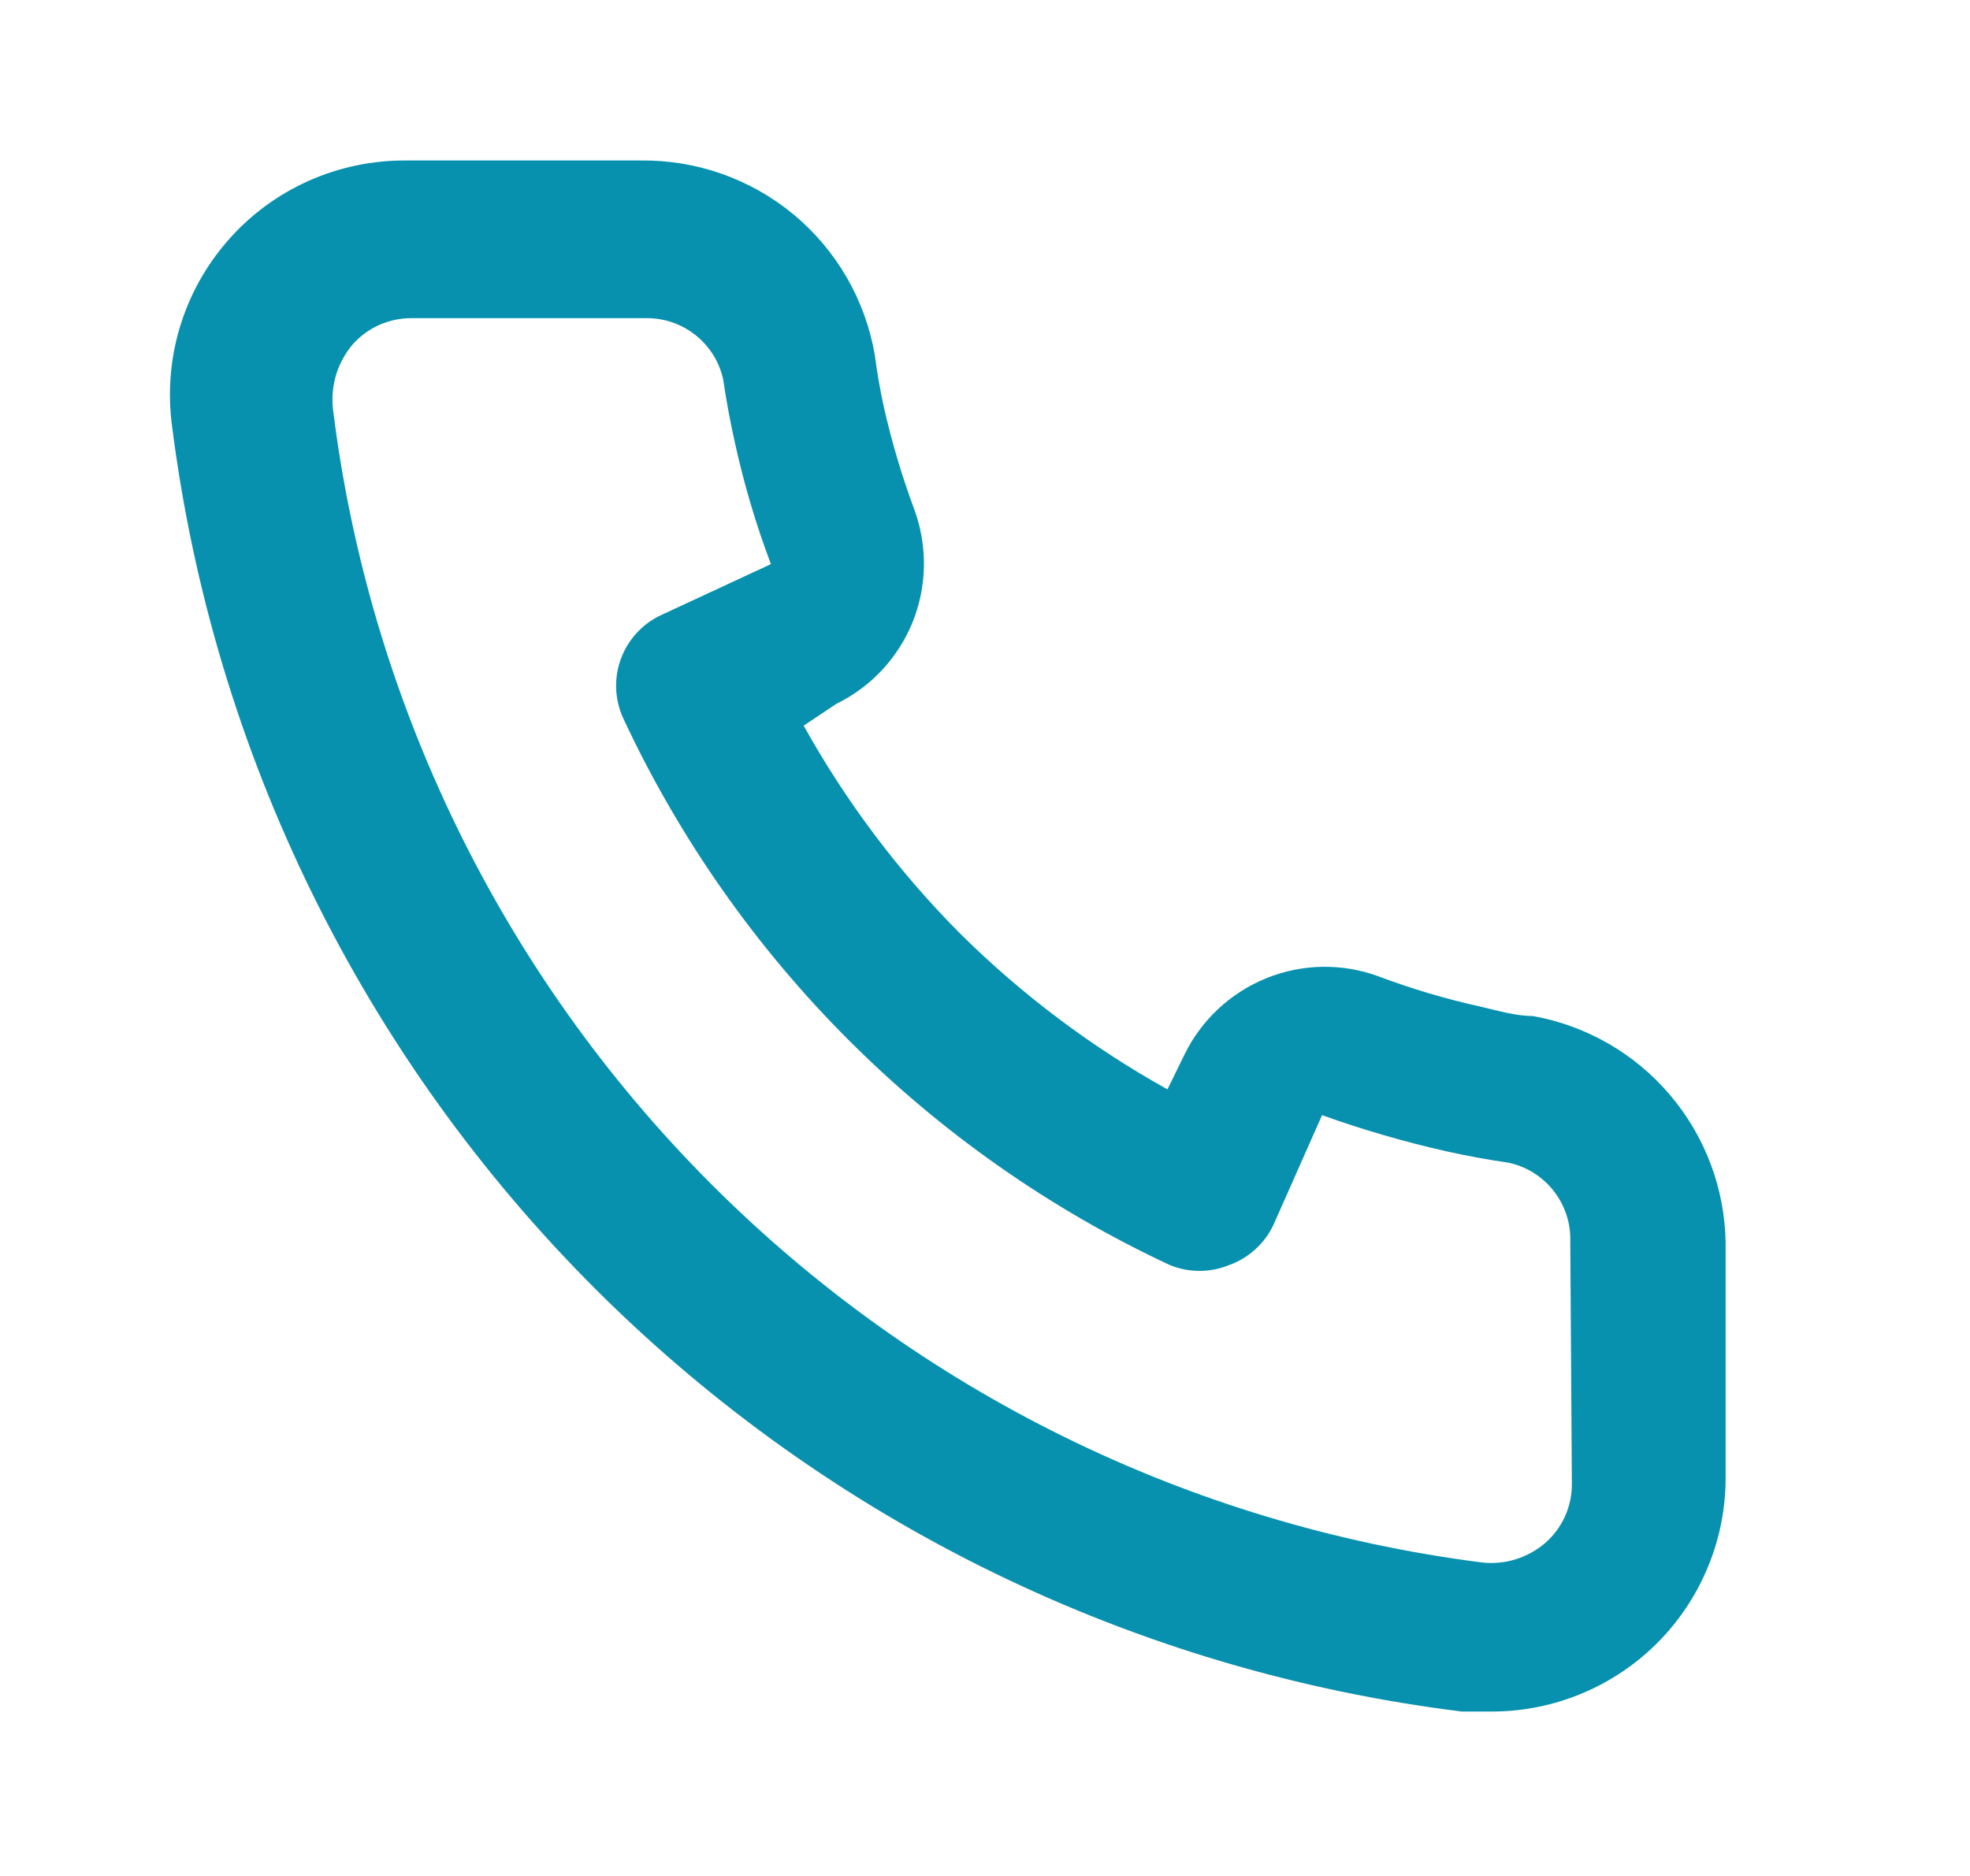 <svg width="21" height="20" viewBox="0 0 21 20" fill="none" xmlns="http://www.w3.org/2000/svg">
<path d="M16.34 10.832C16.157 10.832 15.965 10.774 15.782 10.732C15.412 10.65 15.047 10.542 14.692 10.408C14.306 10.267 13.882 10.274 13.501 10.428C13.12 10.582 12.809 10.871 12.628 11.24L12.445 11.614C11.635 11.163 10.89 10.603 10.232 9.95C9.578 9.292 9.018 8.547 8.567 7.736L8.917 7.503C9.286 7.323 9.575 7.012 9.729 6.631C9.882 6.25 9.889 5.825 9.749 5.439C9.617 5.084 9.508 4.719 9.424 4.349C9.383 4.166 9.35 3.975 9.325 3.783C9.224 3.197 8.917 2.666 8.459 2.286C8.001 1.907 7.423 1.703 6.828 1.711H4.332C3.973 1.708 3.618 1.782 3.29 1.928C2.963 2.074 2.671 2.289 2.434 2.559C2.197 2.828 2.021 3.145 1.917 3.489C1.814 3.832 1.786 4.194 1.835 4.549C2.278 8.035 3.871 11.275 6.36 13.755C8.85 16.236 12.095 17.816 15.583 18.247H15.899C16.512 18.248 17.105 18.022 17.563 17.614C17.826 17.379 18.037 17.09 18.18 16.767C18.324 16.445 18.397 16.095 18.395 15.742V13.245C18.385 12.667 18.175 12.111 17.8 11.671C17.425 11.23 16.909 10.934 16.34 10.832ZM16.756 15.825C16.756 15.943 16.731 16.06 16.682 16.168C16.633 16.275 16.562 16.371 16.473 16.449C16.38 16.529 16.271 16.589 16.154 16.625C16.036 16.661 15.913 16.672 15.791 16.657C12.674 16.258 9.779 14.832 7.563 12.605C5.346 10.378 3.934 7.476 3.549 4.358C3.536 4.236 3.548 4.112 3.583 3.995C3.619 3.878 3.678 3.769 3.757 3.675C3.835 3.586 3.931 3.515 4.039 3.466C4.147 3.418 4.263 3.392 4.381 3.392H6.878C7.072 3.388 7.26 3.451 7.412 3.571C7.564 3.691 7.67 3.86 7.71 4.05C7.743 4.277 7.785 4.502 7.835 4.724C7.931 5.162 8.059 5.593 8.218 6.014L7.053 6.555C6.953 6.6 6.864 6.665 6.789 6.746C6.715 6.826 6.657 6.92 6.619 7.023C6.581 7.126 6.564 7.235 6.568 7.345C6.573 7.454 6.599 7.562 6.645 7.661C7.843 10.227 9.905 12.289 12.47 13.487C12.673 13.57 12.9 13.57 13.103 13.487C13.207 13.45 13.302 13.392 13.383 13.318C13.465 13.243 13.531 13.154 13.577 13.054L14.093 11.889C14.523 12.043 14.962 12.171 15.408 12.272C15.63 12.322 15.854 12.363 16.082 12.396C16.271 12.437 16.44 12.542 16.56 12.694C16.68 12.846 16.744 13.035 16.739 13.229L16.756 15.825Z" fill="#0791AF"/>
</svg>
